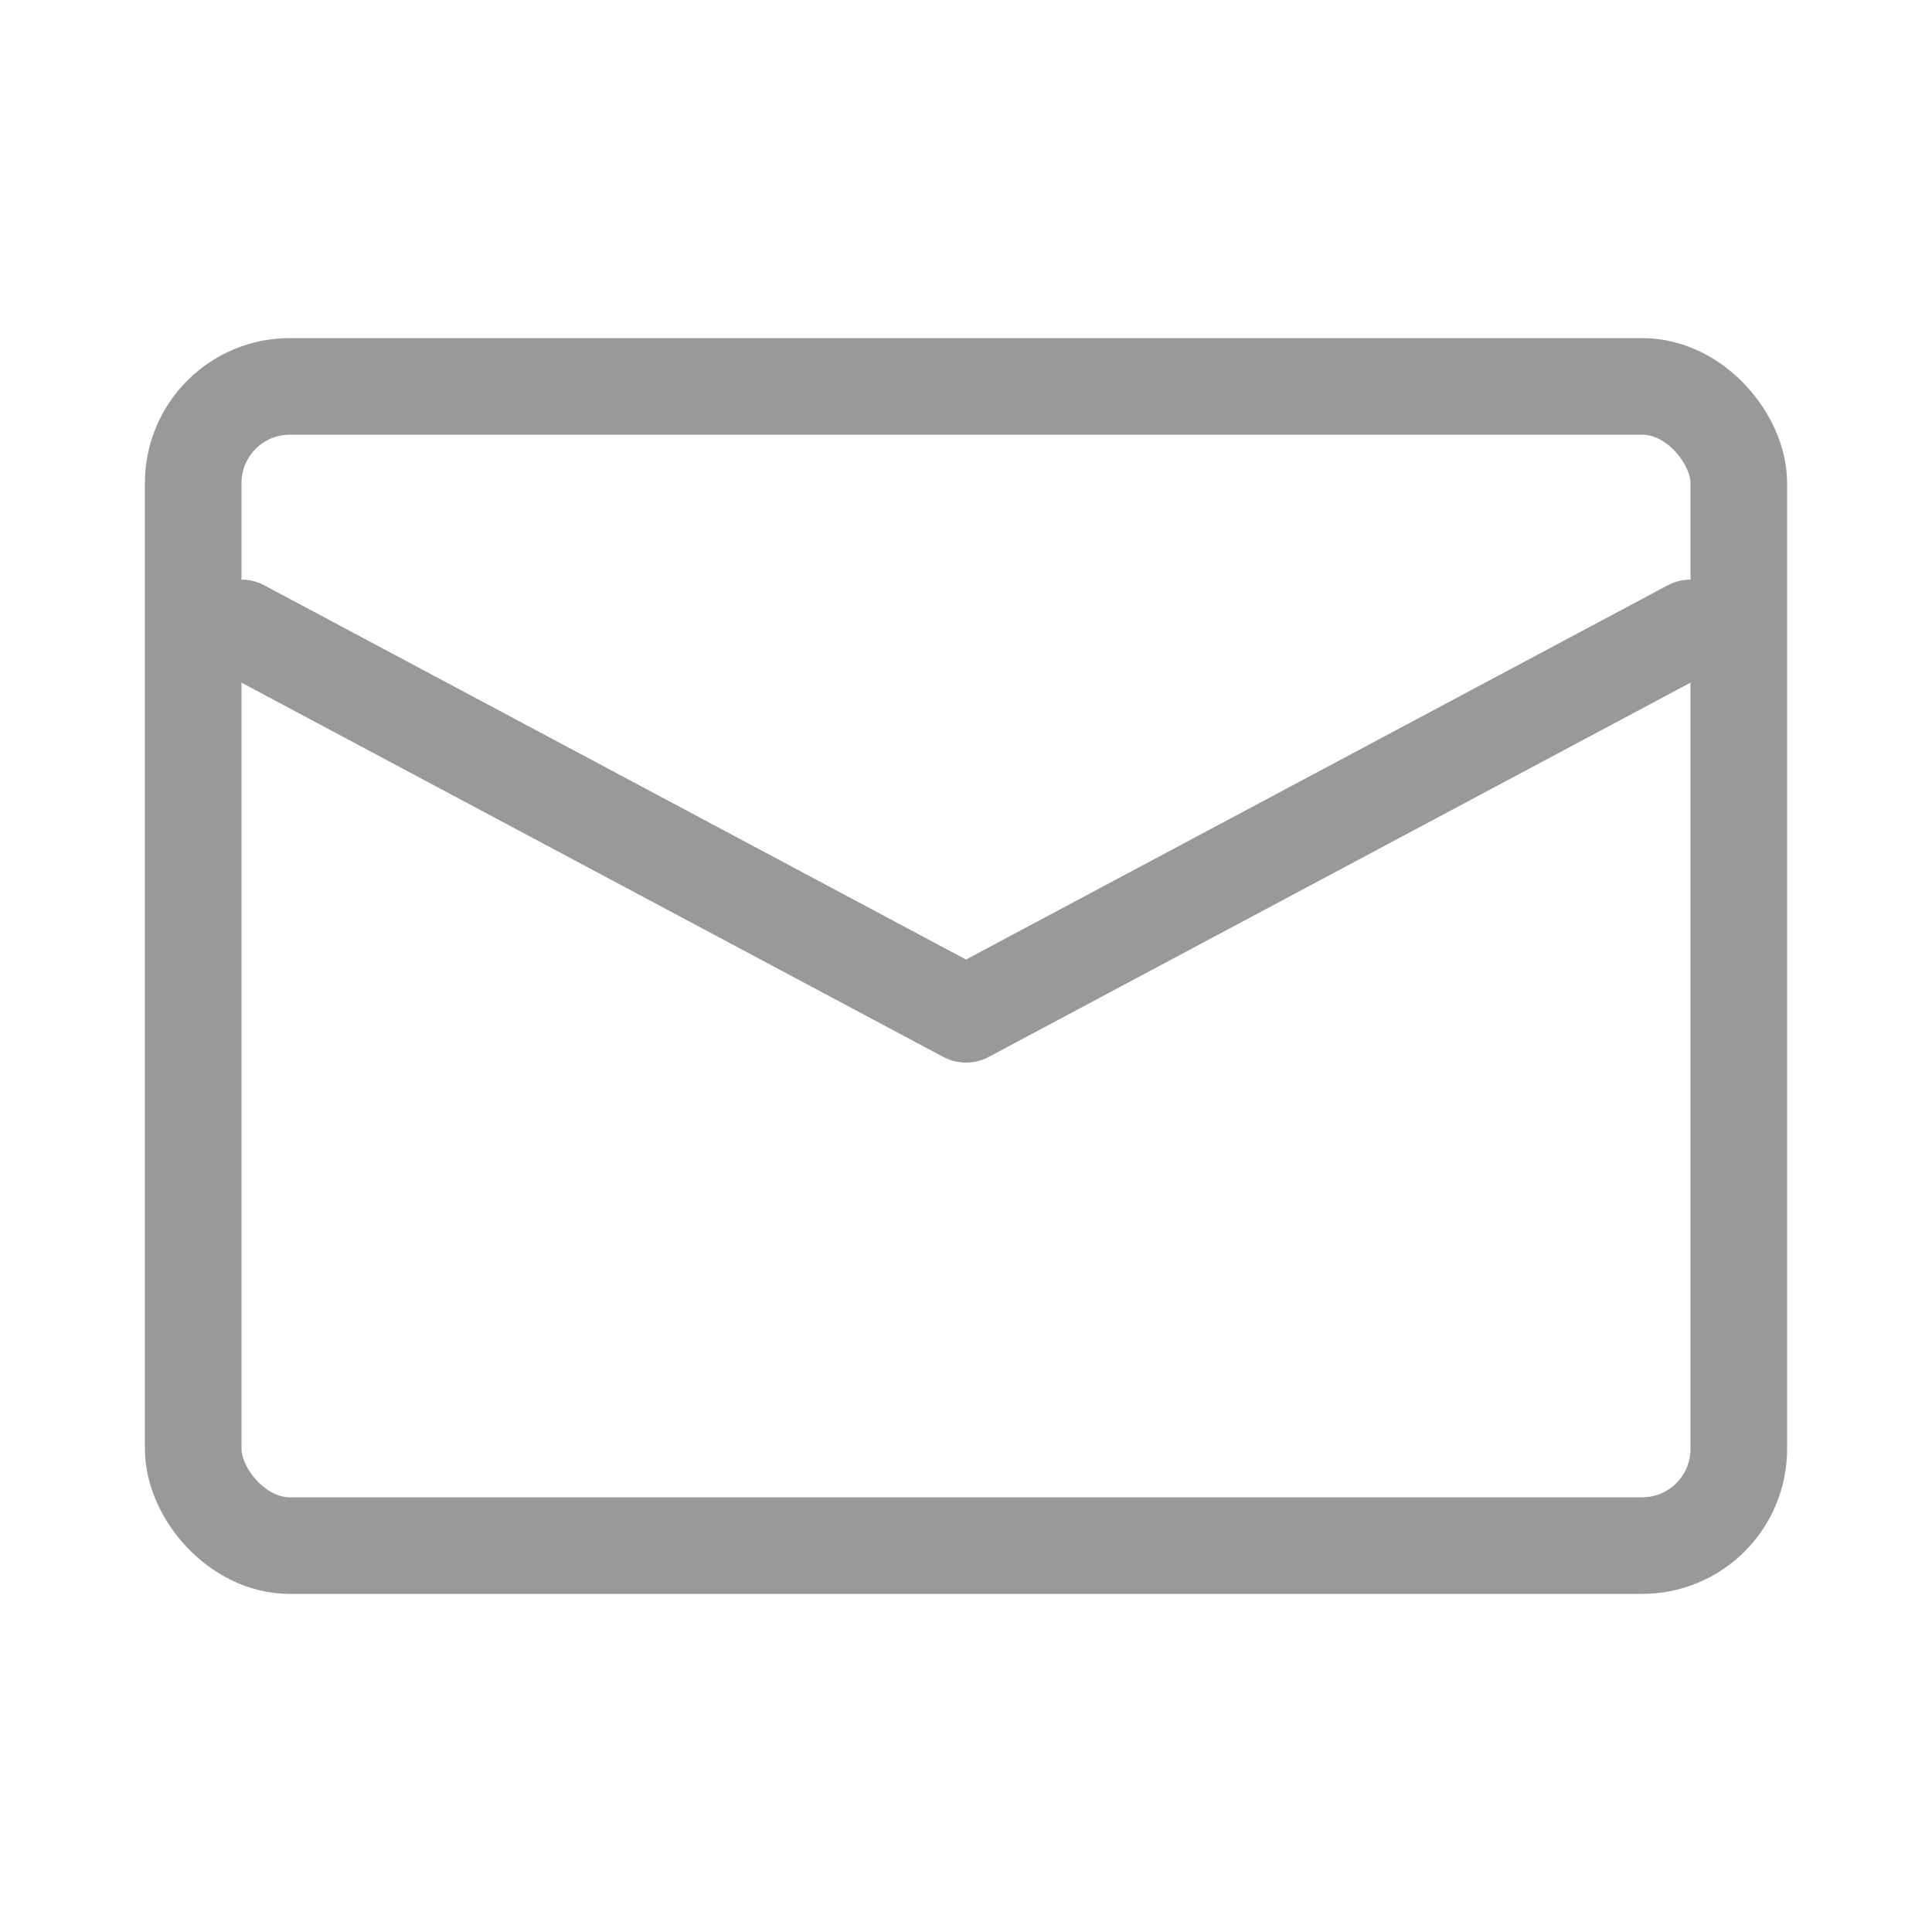 <svg xmlns="http://www.w3.org/2000/svg" width="40" height="40" viewBox="0 0 40 40">
  <g id="i-footer-mail" transform="translate(-865 -3127)">
    <rect id="Rectangle_88" data-name="Rectangle 88" width="40" height="40" transform="translate(865 3127)" fill="none"/>
    <path id="Path_28" data-name="Path 28" d="M30.287,4.5l-15,8-15-8" transform="translate(869.713 3135.5)" fill="none" stroke="#999" stroke-linecap="round" stroke-linejoin="round" stroke-miterlimit="10" stroke-width="2"/>
    <rect id="Rectangle_47" data-name="Rectangle 47" width="32" height="24" rx="2" transform="translate(869 3135)" fill="none" stroke="#999" stroke-linecap="round" stroke-linejoin="round" stroke-miterlimit="10" stroke-width="2"/>
  </g>
</svg>
